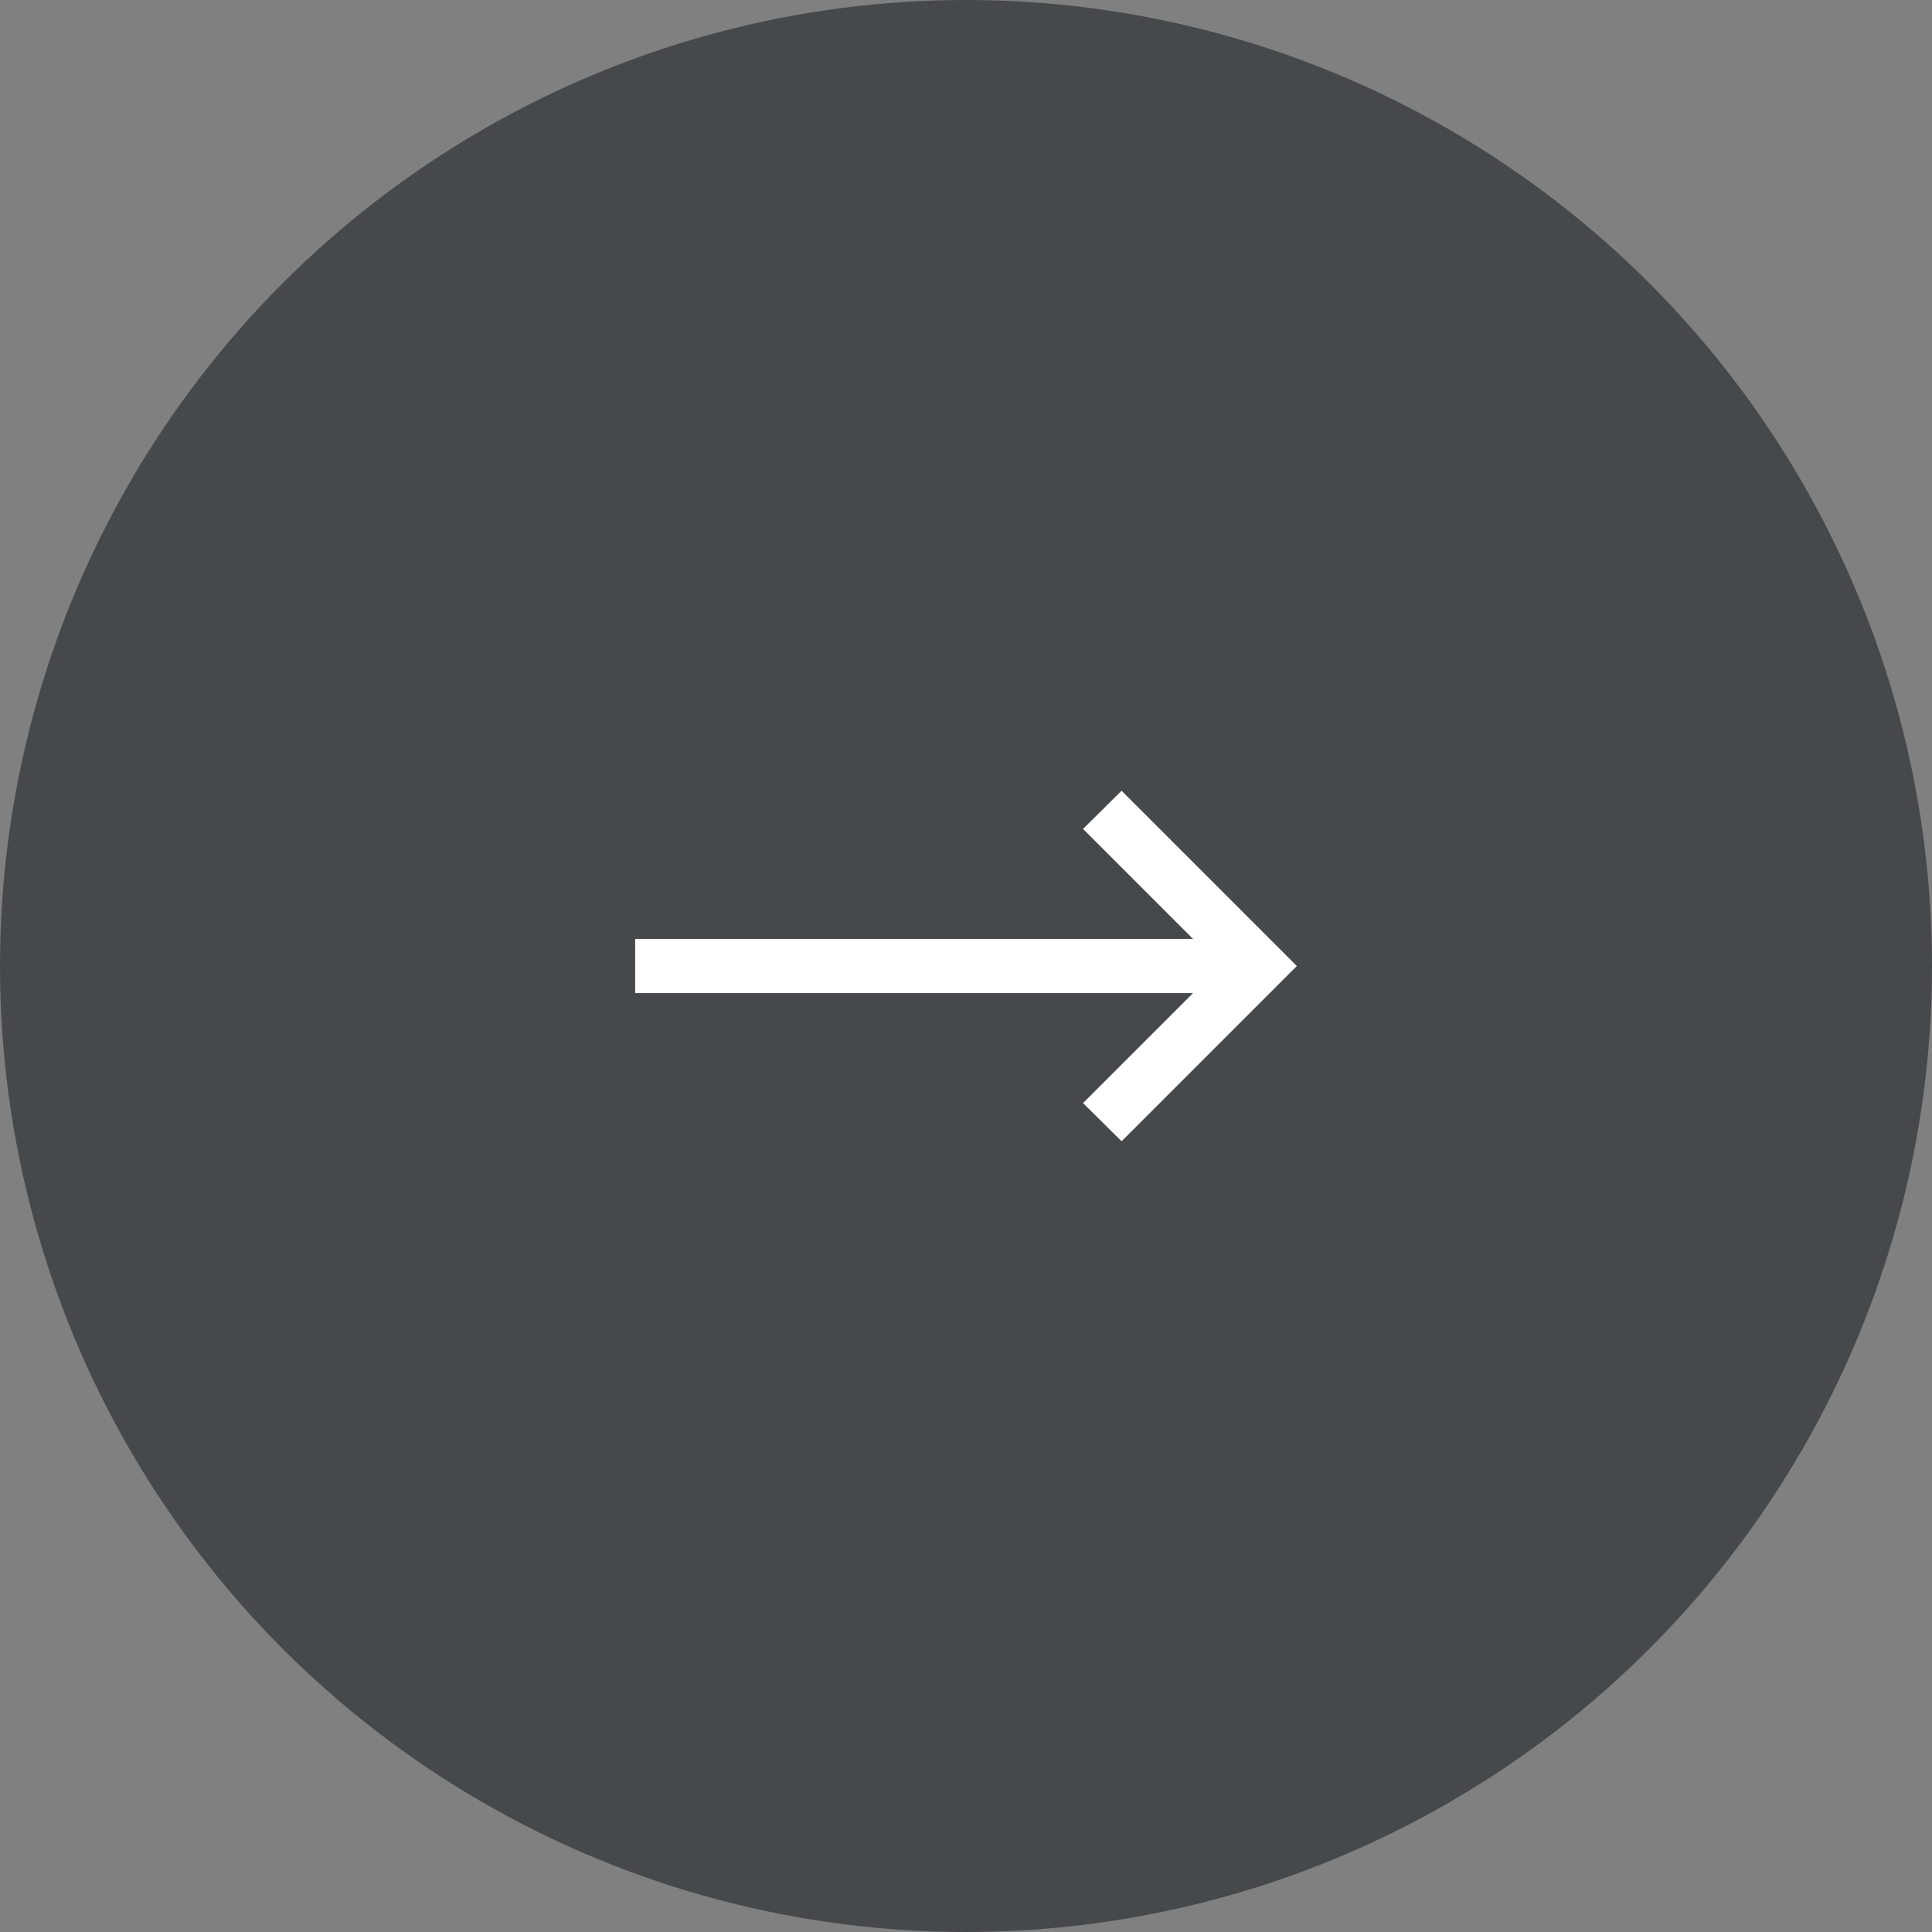 <svg id="Layer_1" data-name="Layer 1" xmlns="http://www.w3.org/2000/svg" viewBox="0 0 50.6 50.6">
  <rect x="0" y="0" width="50.6" height="50.6" fill="#808080" stroke="none"/>
  <defs>
    <style>
      .cls-1 {
        fill: #46494c;
      }

      .cls-2 {
        fill: #fff;
      }
    </style>
  </defs>
  <title>button-apla</title>
  <circle class="cls-1" cx="25.3" cy="25.3" r="25.3"/>
  <polygon class="cls-2" points="28.365 21.71 31.245 24.59 16.635 24.59 16.635 26.01 31.245 26.01 28.365 28.89 29.375 29.89 33.965 25.3 29.375 20.71 28.365 21.71"/>
</svg>
